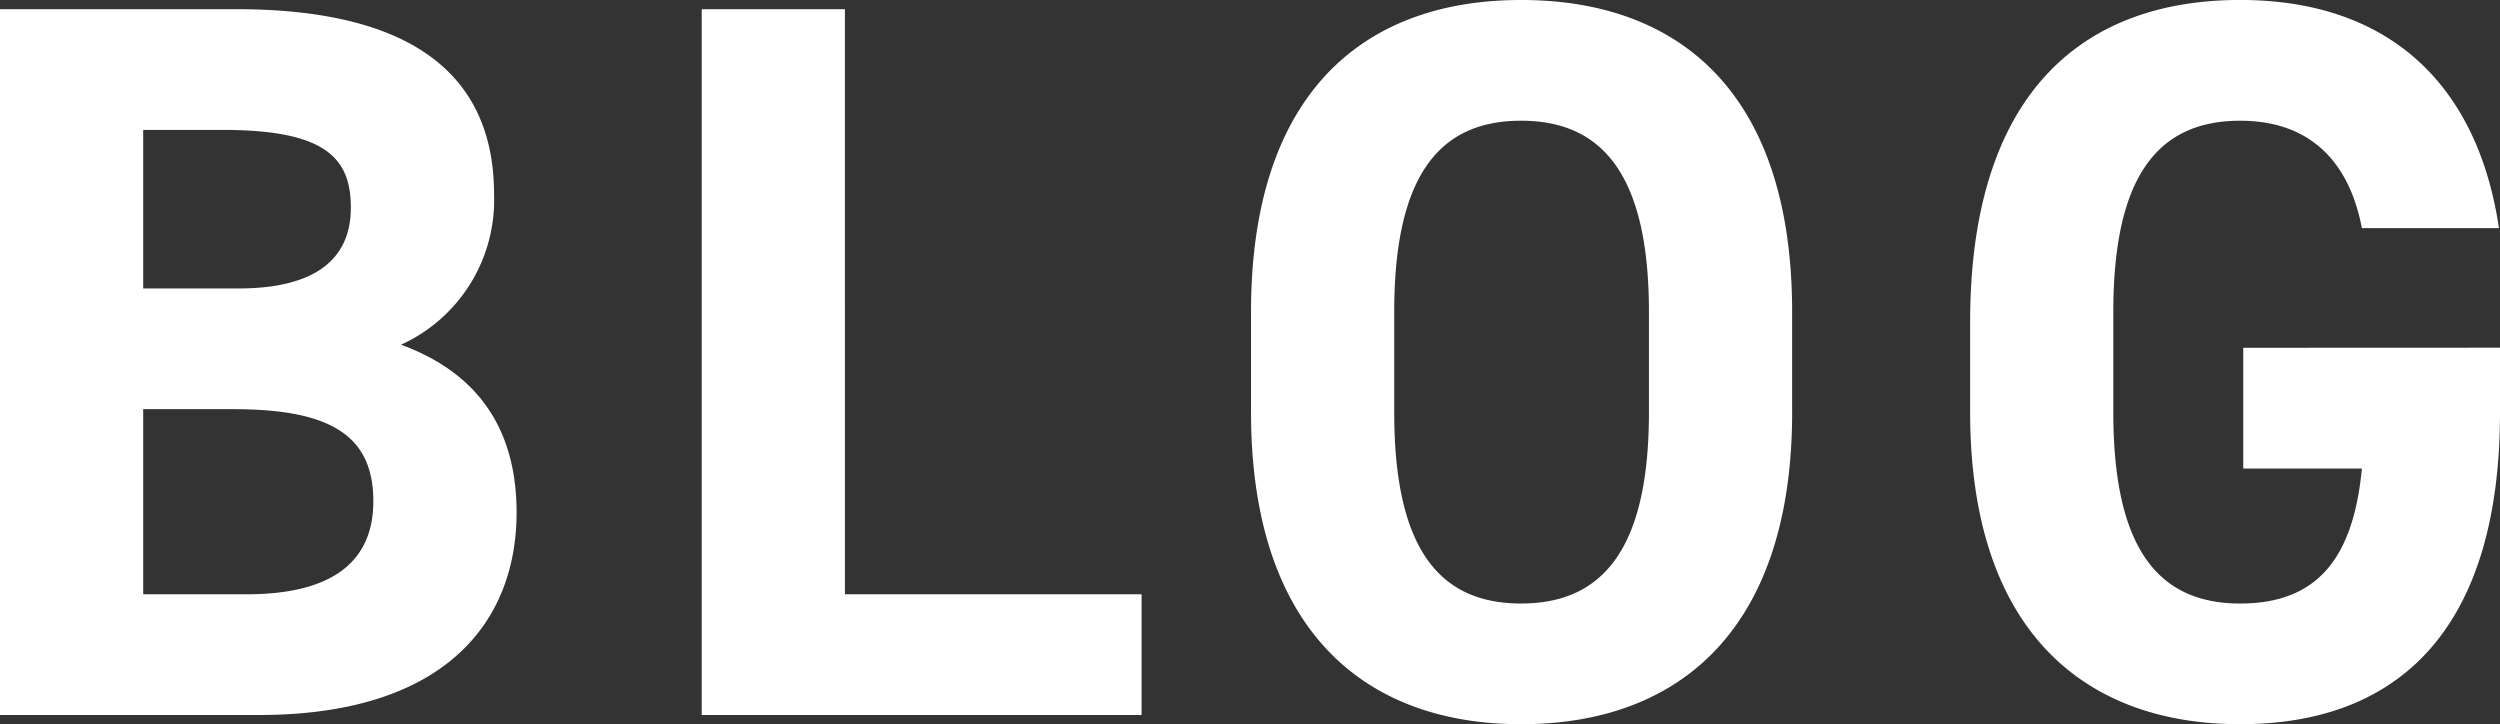 <svg height="46.023" viewBox="0 0 158.872 46.023" width="158.872" xmlns="http://www.w3.org/2000/svg"><rect x="0" y="0" width="158.872" height="46.023" fill="#333333" stroke="none"/><path d="m4.42-44.853v44.853h16.447c11.833 0 16.381-5.915 16.381-12.871 0-5.59-2.73-8.971-7.346-10.661a10.1 10.1 0 0 0 5.915-9.556c0-8-5.785-11.766-16.381-11.766zm9.1 25.417h5.72c6.11 0 8.906 1.625 8.906 5.85 0 3.835-2.6 5.915-8.061 5.915h-6.564zm0-17.746h5.07c6.565 0 8.126 1.82 8.126 4.94 0 3.185-2.145 5.135-7.151 5.135h-6.044zm44.593-7.671h-9.1v44.853h27.953v-7.671h-18.852zm60.195 25.612v-6.37c0-13.846-7.086-19.827-17.226-19.827-10.076 0-17.161 5.98-17.161 19.827v6.37c0 13.716 7.086 19.826 17.162 19.826 10.14 0 17.226-6.11 17.226-19.826zm-25.287-6.37c0-8.581 2.8-12.156 8.061-12.156s8.126 3.575 8.126 12.156v6.37c0 8.581-2.86 12.156-8.126 12.156s-8.061-3.575-8.061-12.156zm53.954 2.275v7.671h7.541c-.52 5.4-2.6 8.581-7.736 8.581-5.265 0-8.061-3.575-8.061-12.156v-6.37c0-8.581 2.8-12.156 8.061-12.156 4.55 0 6.956 2.73 7.736 6.826h8.711c-1.365-9.166-7.021-14.5-16.446-14.5-10.076 0-17.161 5.98-17.161 20.477v5.72c0 13.716 7.086 19.827 17.161 19.827 10.141 0 16.511-6.11 16.511-19.827v-4.1z" fill="#fff" transform="translate(-4.42 45.438)"/></svg>